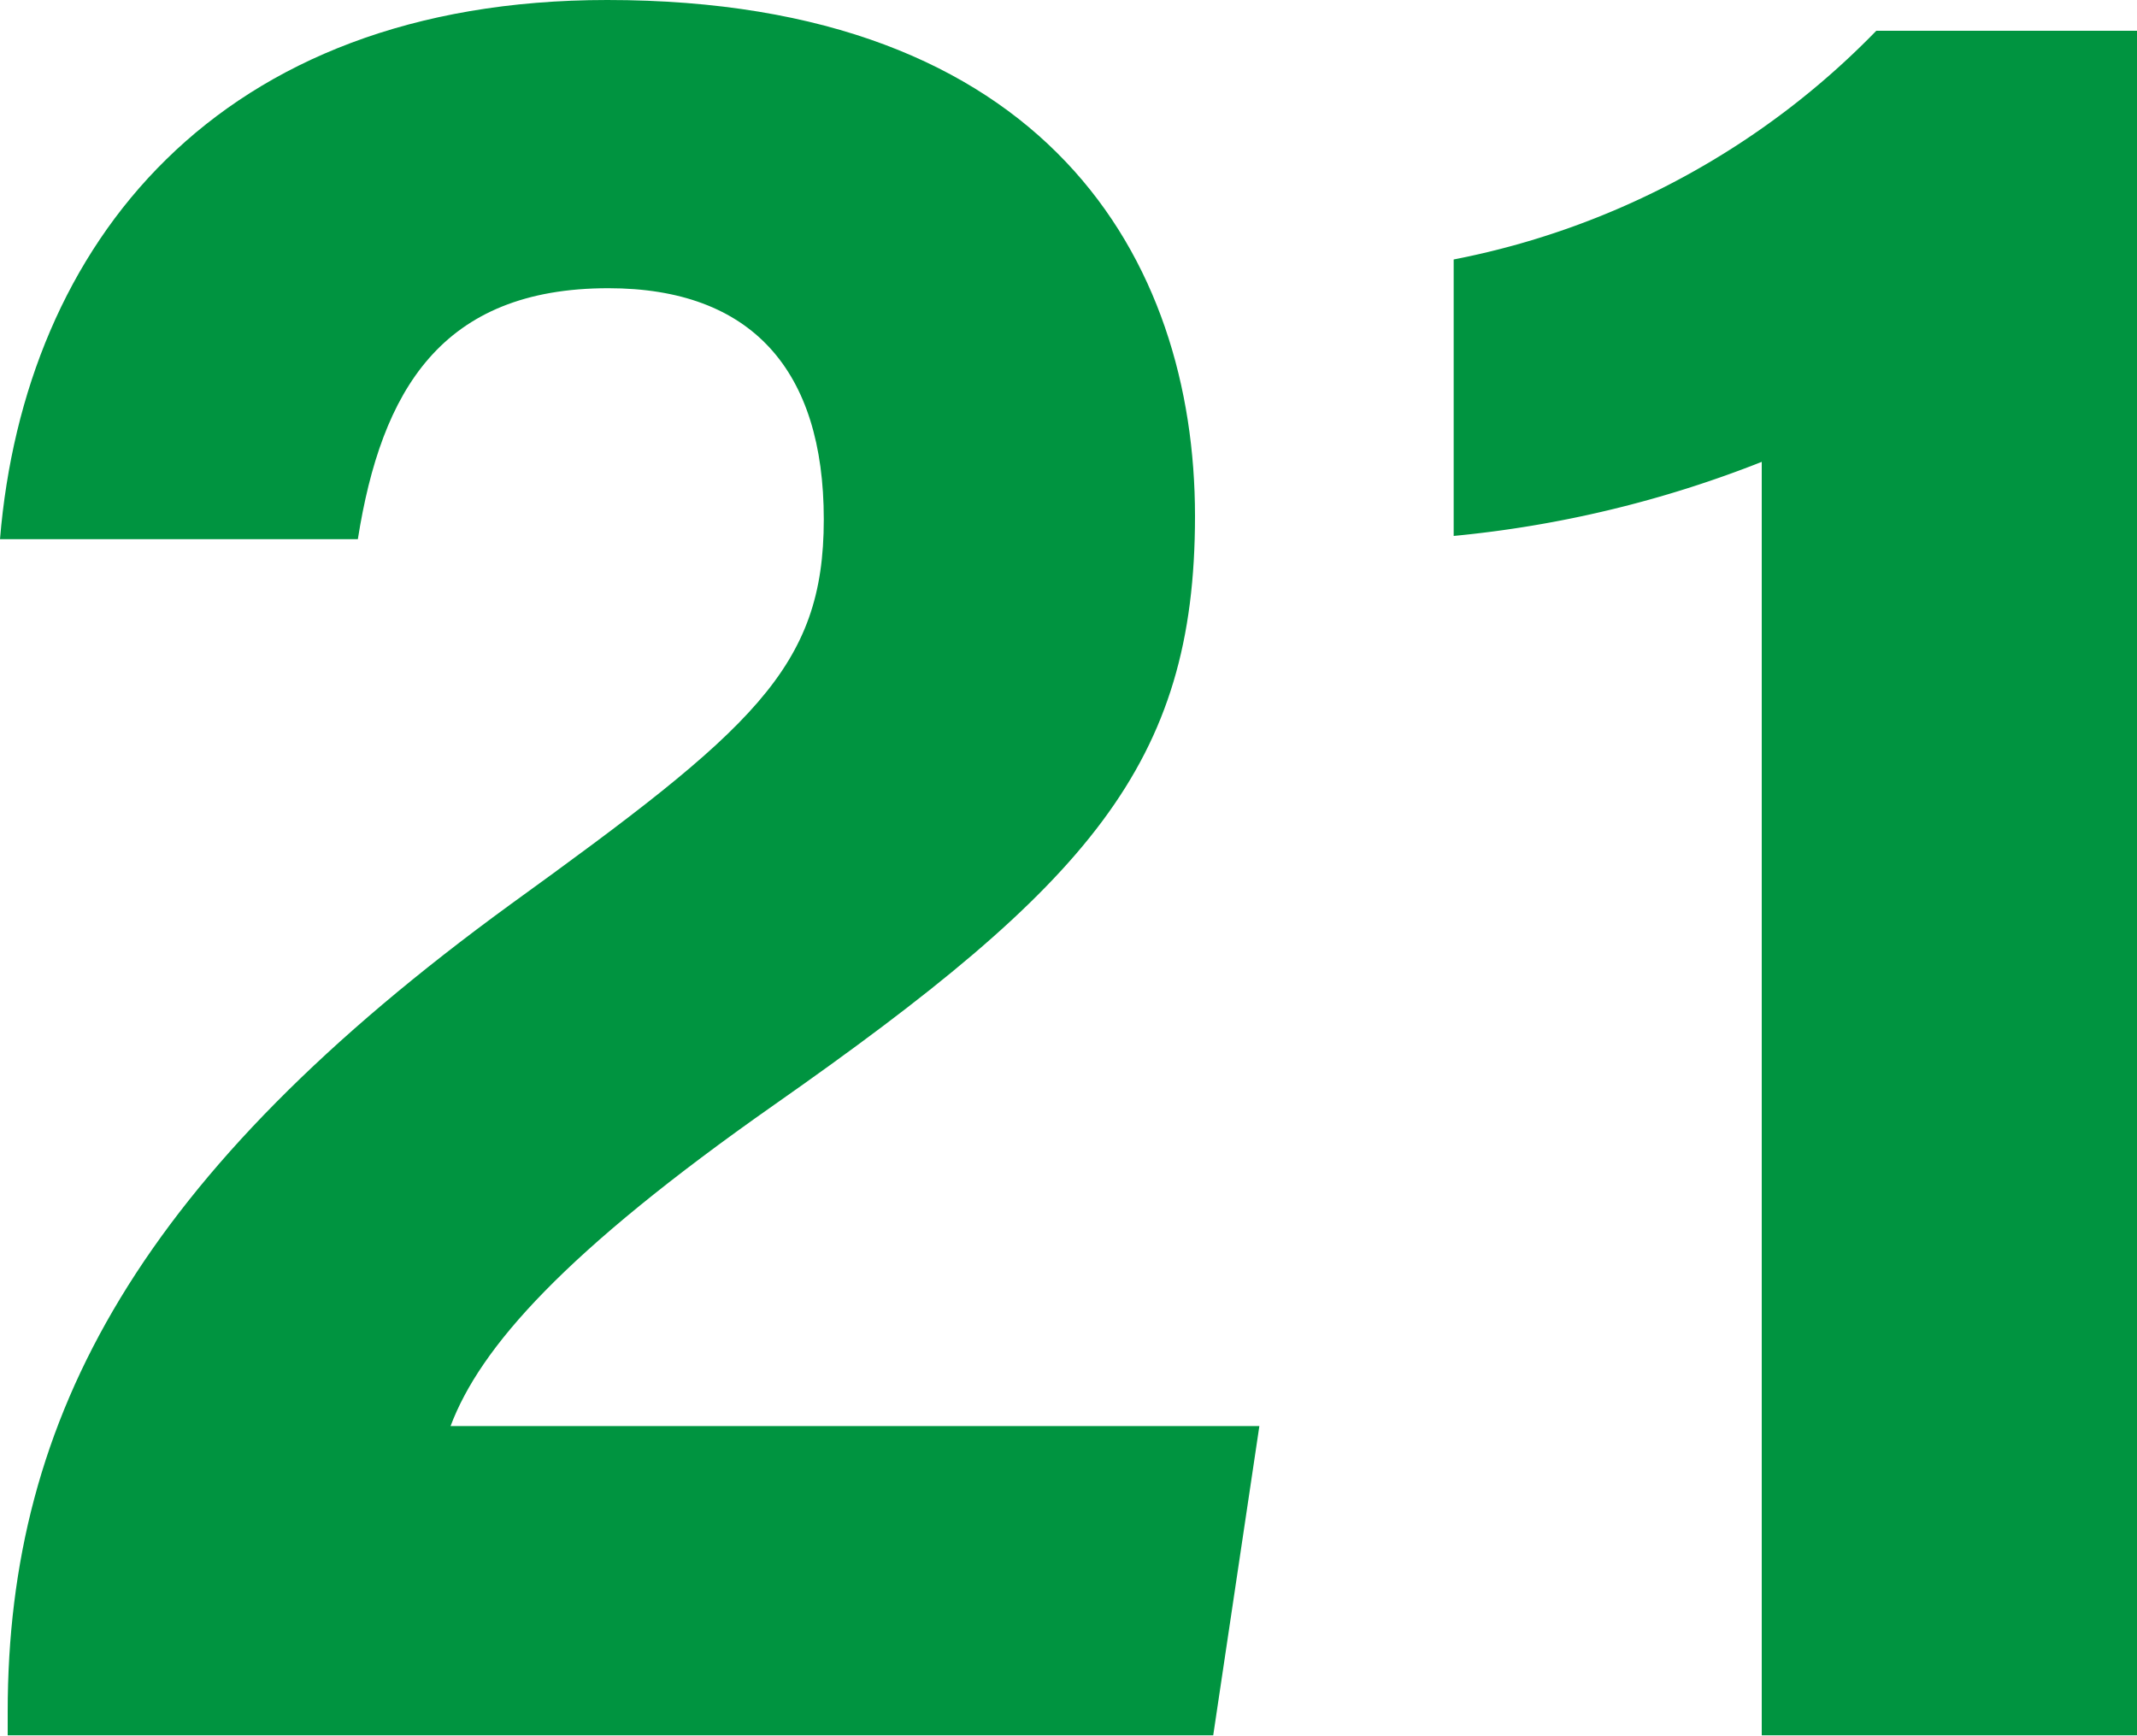 <svg xmlns="http://www.w3.org/2000/svg" viewBox="0 0 52.79 42.88"><defs><style>.cls-1{fill:#009440;}</style></defs><g id="Ebene_2" data-name="Ebene 2"><g id="Ebene_1-2" data-name="Ebene 1"><path class="cls-1" d="M2.67,54.46v-.58c0-7.33,3.3-13.3,12.41-19.94,6-4.34,7.75-5.84,7.75-9.52s-1.78-5.71-5.32-5.71c-4.13,0-5.61,2.53-6.19,6.2H2.48c.6-7.27,5.36-13.32,15-13.32C28.33,11.59,32,18,32,24.34c0,6.13-2.63,9.1-10.39,14.54-5.19,3.64-7.27,6-8,7.94H33.59l-1.14,7.64Z" transform="translate(-2.48 -11.59)"/><path class="cls-1" d="M46,54.46V23a27.92,27.92,0,0,1-7.61,1.83V18a19.82,19.82,0,0,0,10.44-5.65h6.47V54.46Z" transform="translate(-2.48 -11.59)"/></g></g></svg>